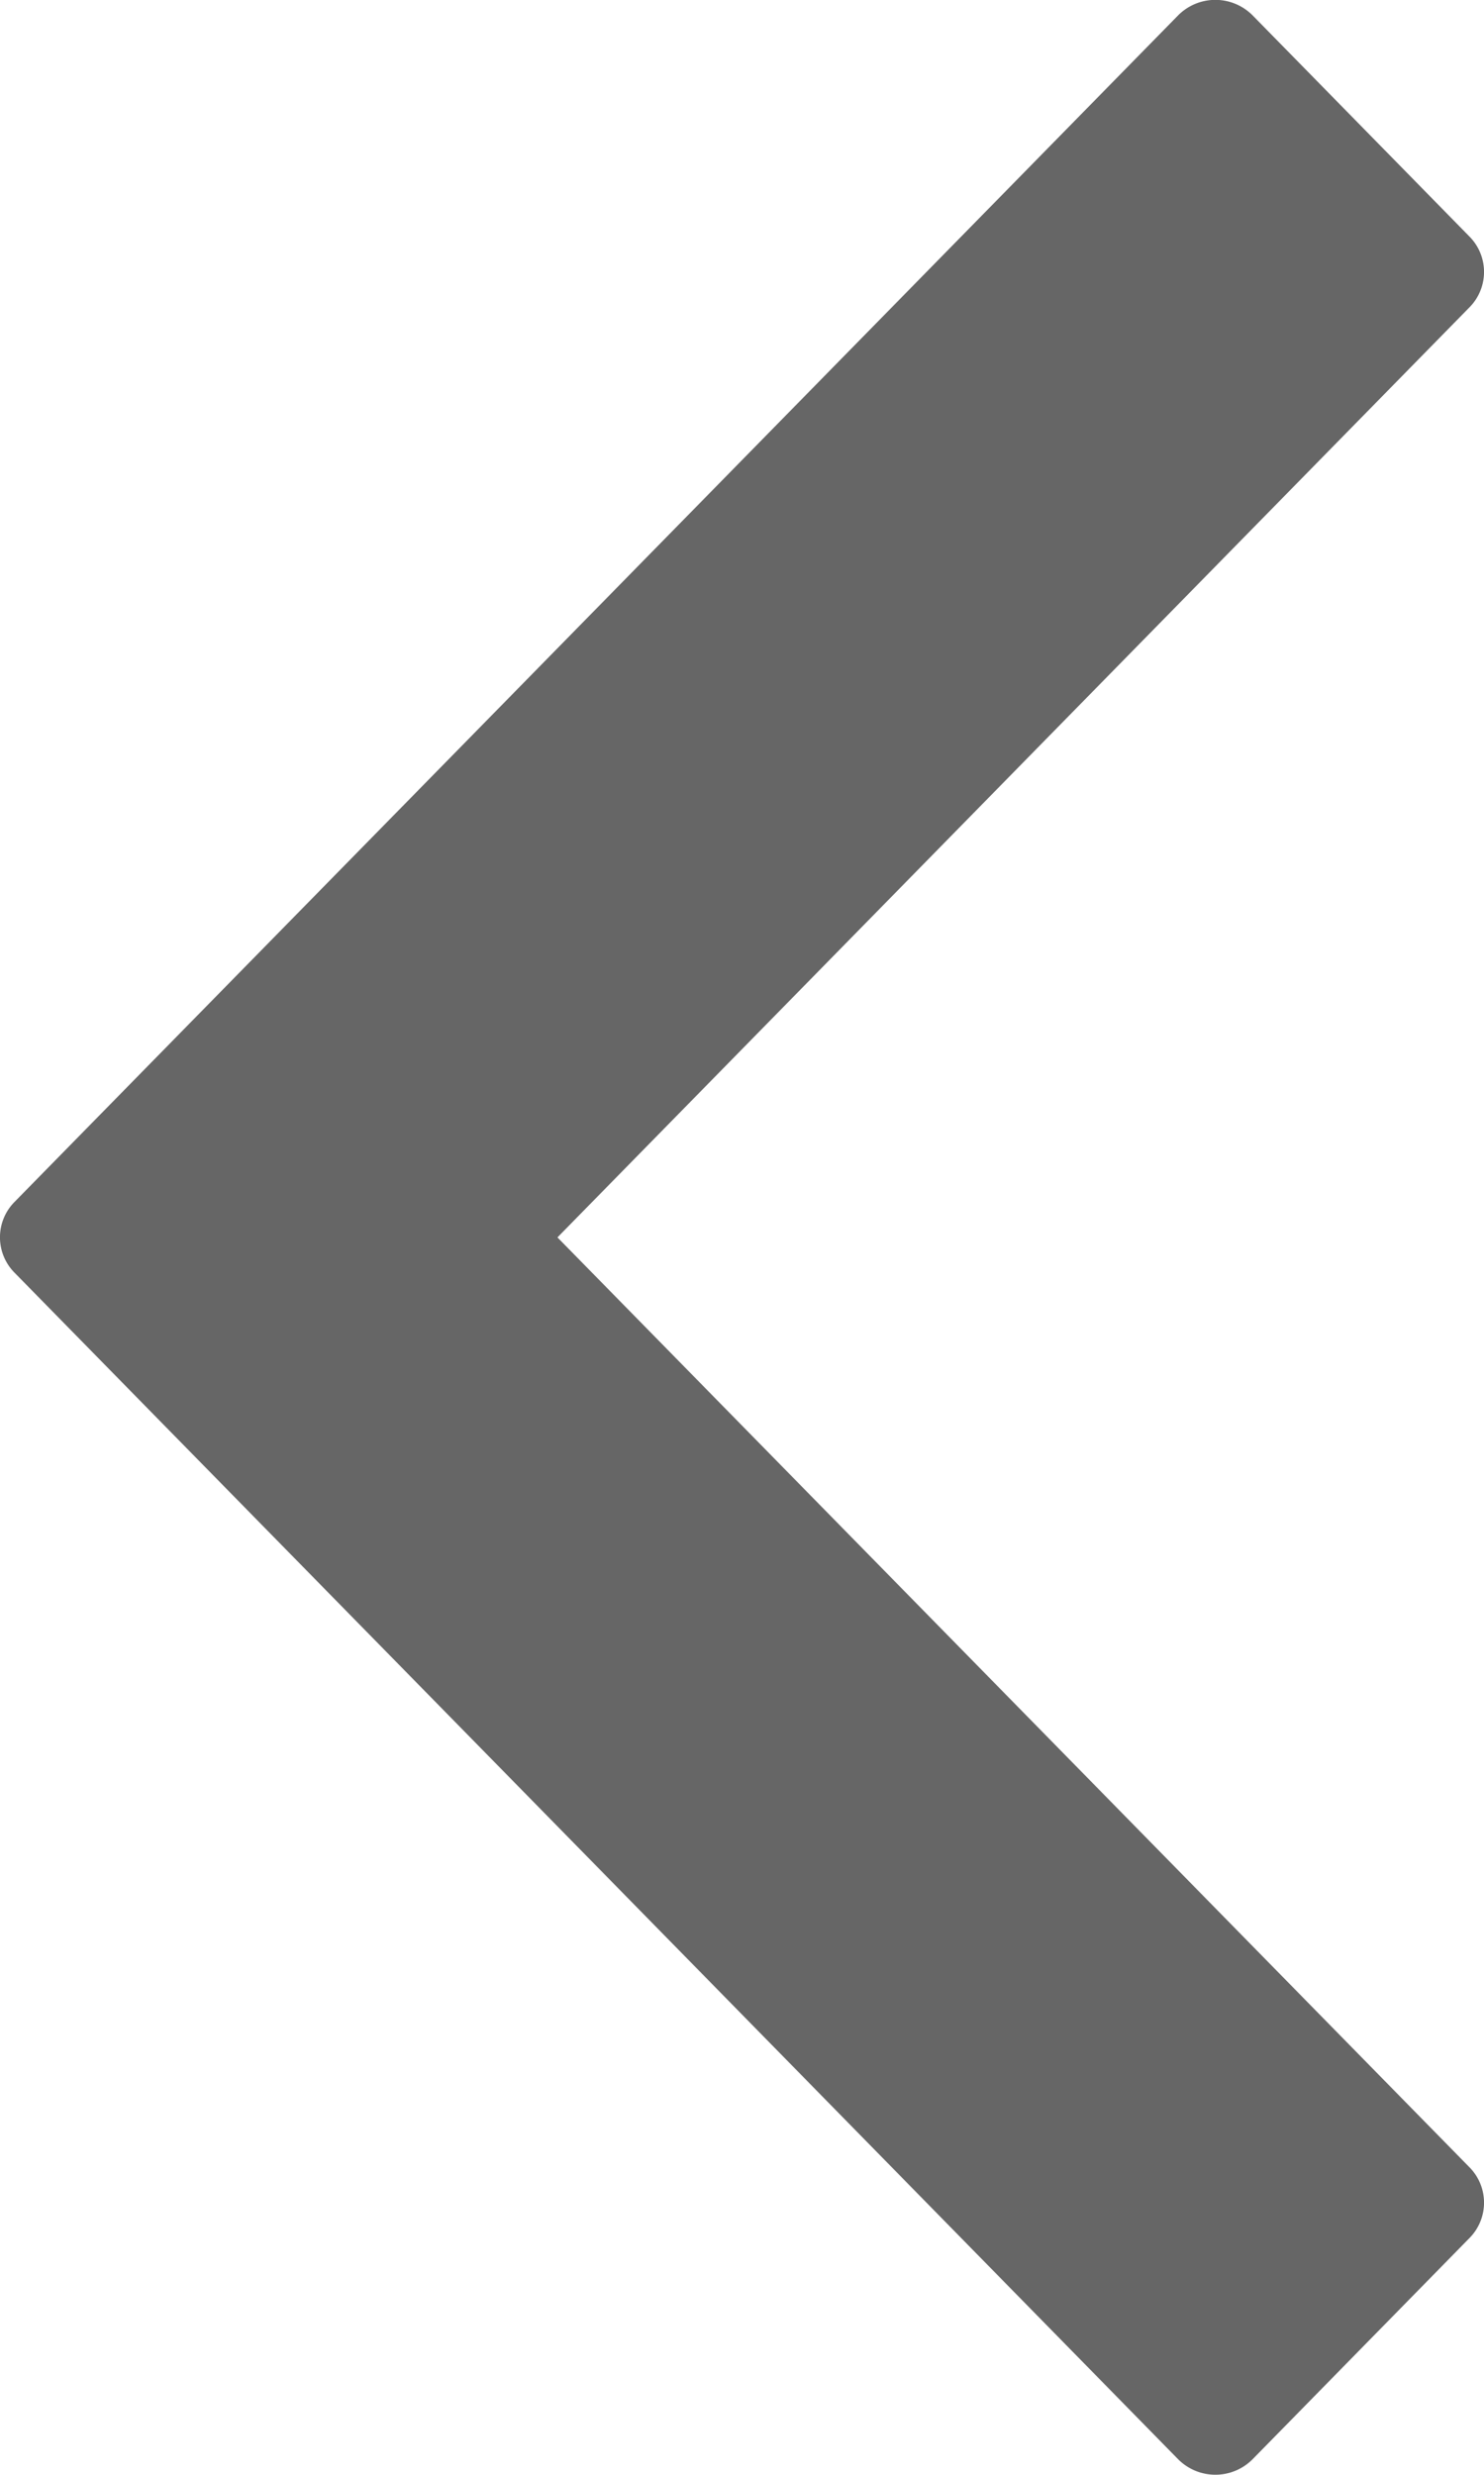 <svg xmlns="http://www.w3.org/2000/svg" width="7.8" height="13" viewBox="0 0 7.8 13">
  <path id="패스_452" data-name="패스 452" d="M4.926,4.094a.264.264,0,0,0,0,.371L9.72,9.35,4.926,14.236a.264.264,0,0,0,0,.371l1.14,1.162a.276.276,0,0,0,.392,0l6.116-6.233a.264.264,0,0,0,0-.371L6.458,2.932a.276.276,0,0,0-.392,0Z" transform="translate(12.65 15.85) rotate(-180)" fill="#666"/>
</svg>
